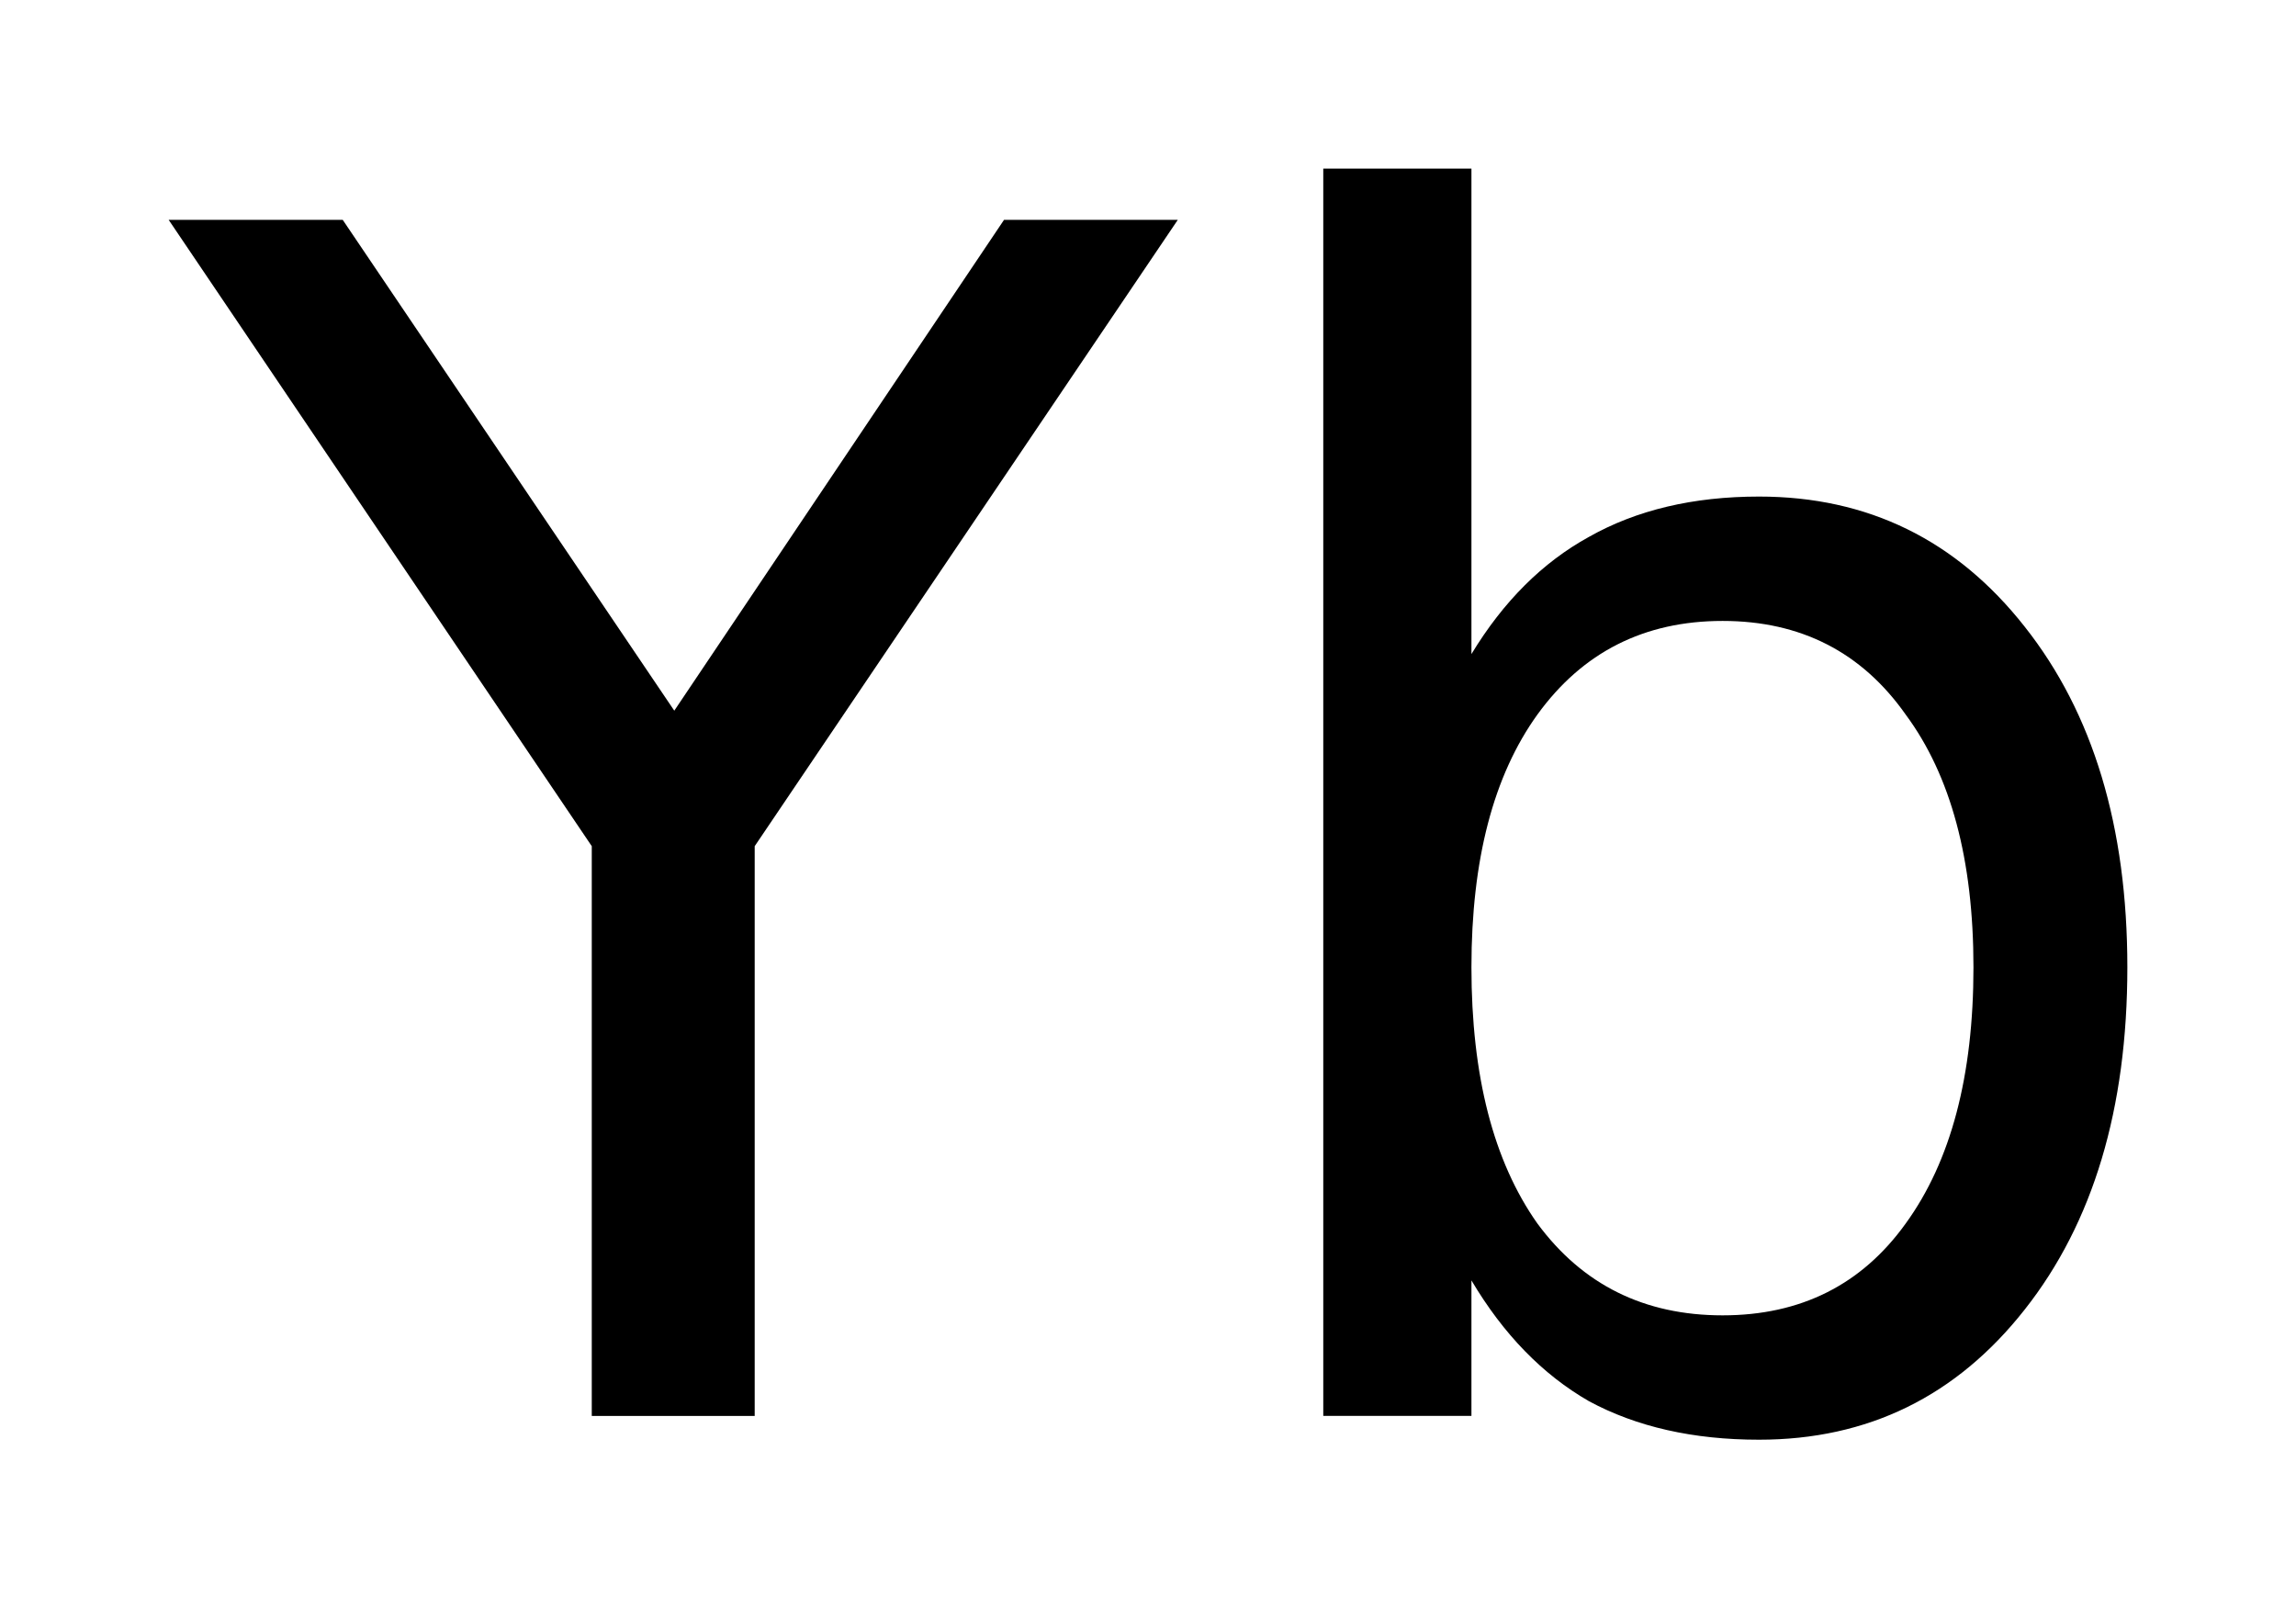 <?xml version='1.0' encoding='UTF-8'?>
<!DOCTYPE svg PUBLIC "-//W3C//DTD SVG 1.1//EN" "http://www.w3.org/Graphics/SVG/1.1/DTD/svg11.dtd">
<svg version='1.2' xmlns='http://www.w3.org/2000/svg' xmlns:xlink='http://www.w3.org/1999/xlink' width='7.624mm' height='5.341mm' viewBox='0 0 7.624 5.341'>
  <desc>Generated by the Chemistry Development Kit (http://github.com/cdk)</desc>
  <g stroke-linecap='round' stroke-linejoin='round' fill='#000000'>
    <rect x='.0' y='.0' width='8.0' height='6.0' fill='#FFFFFF' stroke='none'/>
    <g id='mol1' class='mol'>
      <path id='mol1atm1' class='atom' d='M.56 .73h.578l1.101 1.63l1.095 -1.63h.577l-1.405 2.08v1.892h-.541v-1.892l-1.405 -2.08zM6.553 3.212q.0 -.535 -.225 -.839q-.219 -.311 -.608 -.311q-.39 .0 -.615 .311q-.219 .304 -.219 .839q.0 .541 .219 .851q.225 .305 .615 .305q.389 -.0 .608 -.305q.225 -.31 .225 -.851zM4.886 2.172q.159 -.262 .39 -.389q.237 -.134 .565 -.134q.542 -.0 .882 .432q.341 .431 .341 1.131q-.0 .705 -.341 1.137q-.34 .432 -.882 .432q-.328 .0 -.565 -.128q-.231 -.133 -.39 -.401v.45h-.492v-4.142h.492v1.612z' stroke='none'/>
    </g>
  </g>
</svg>
